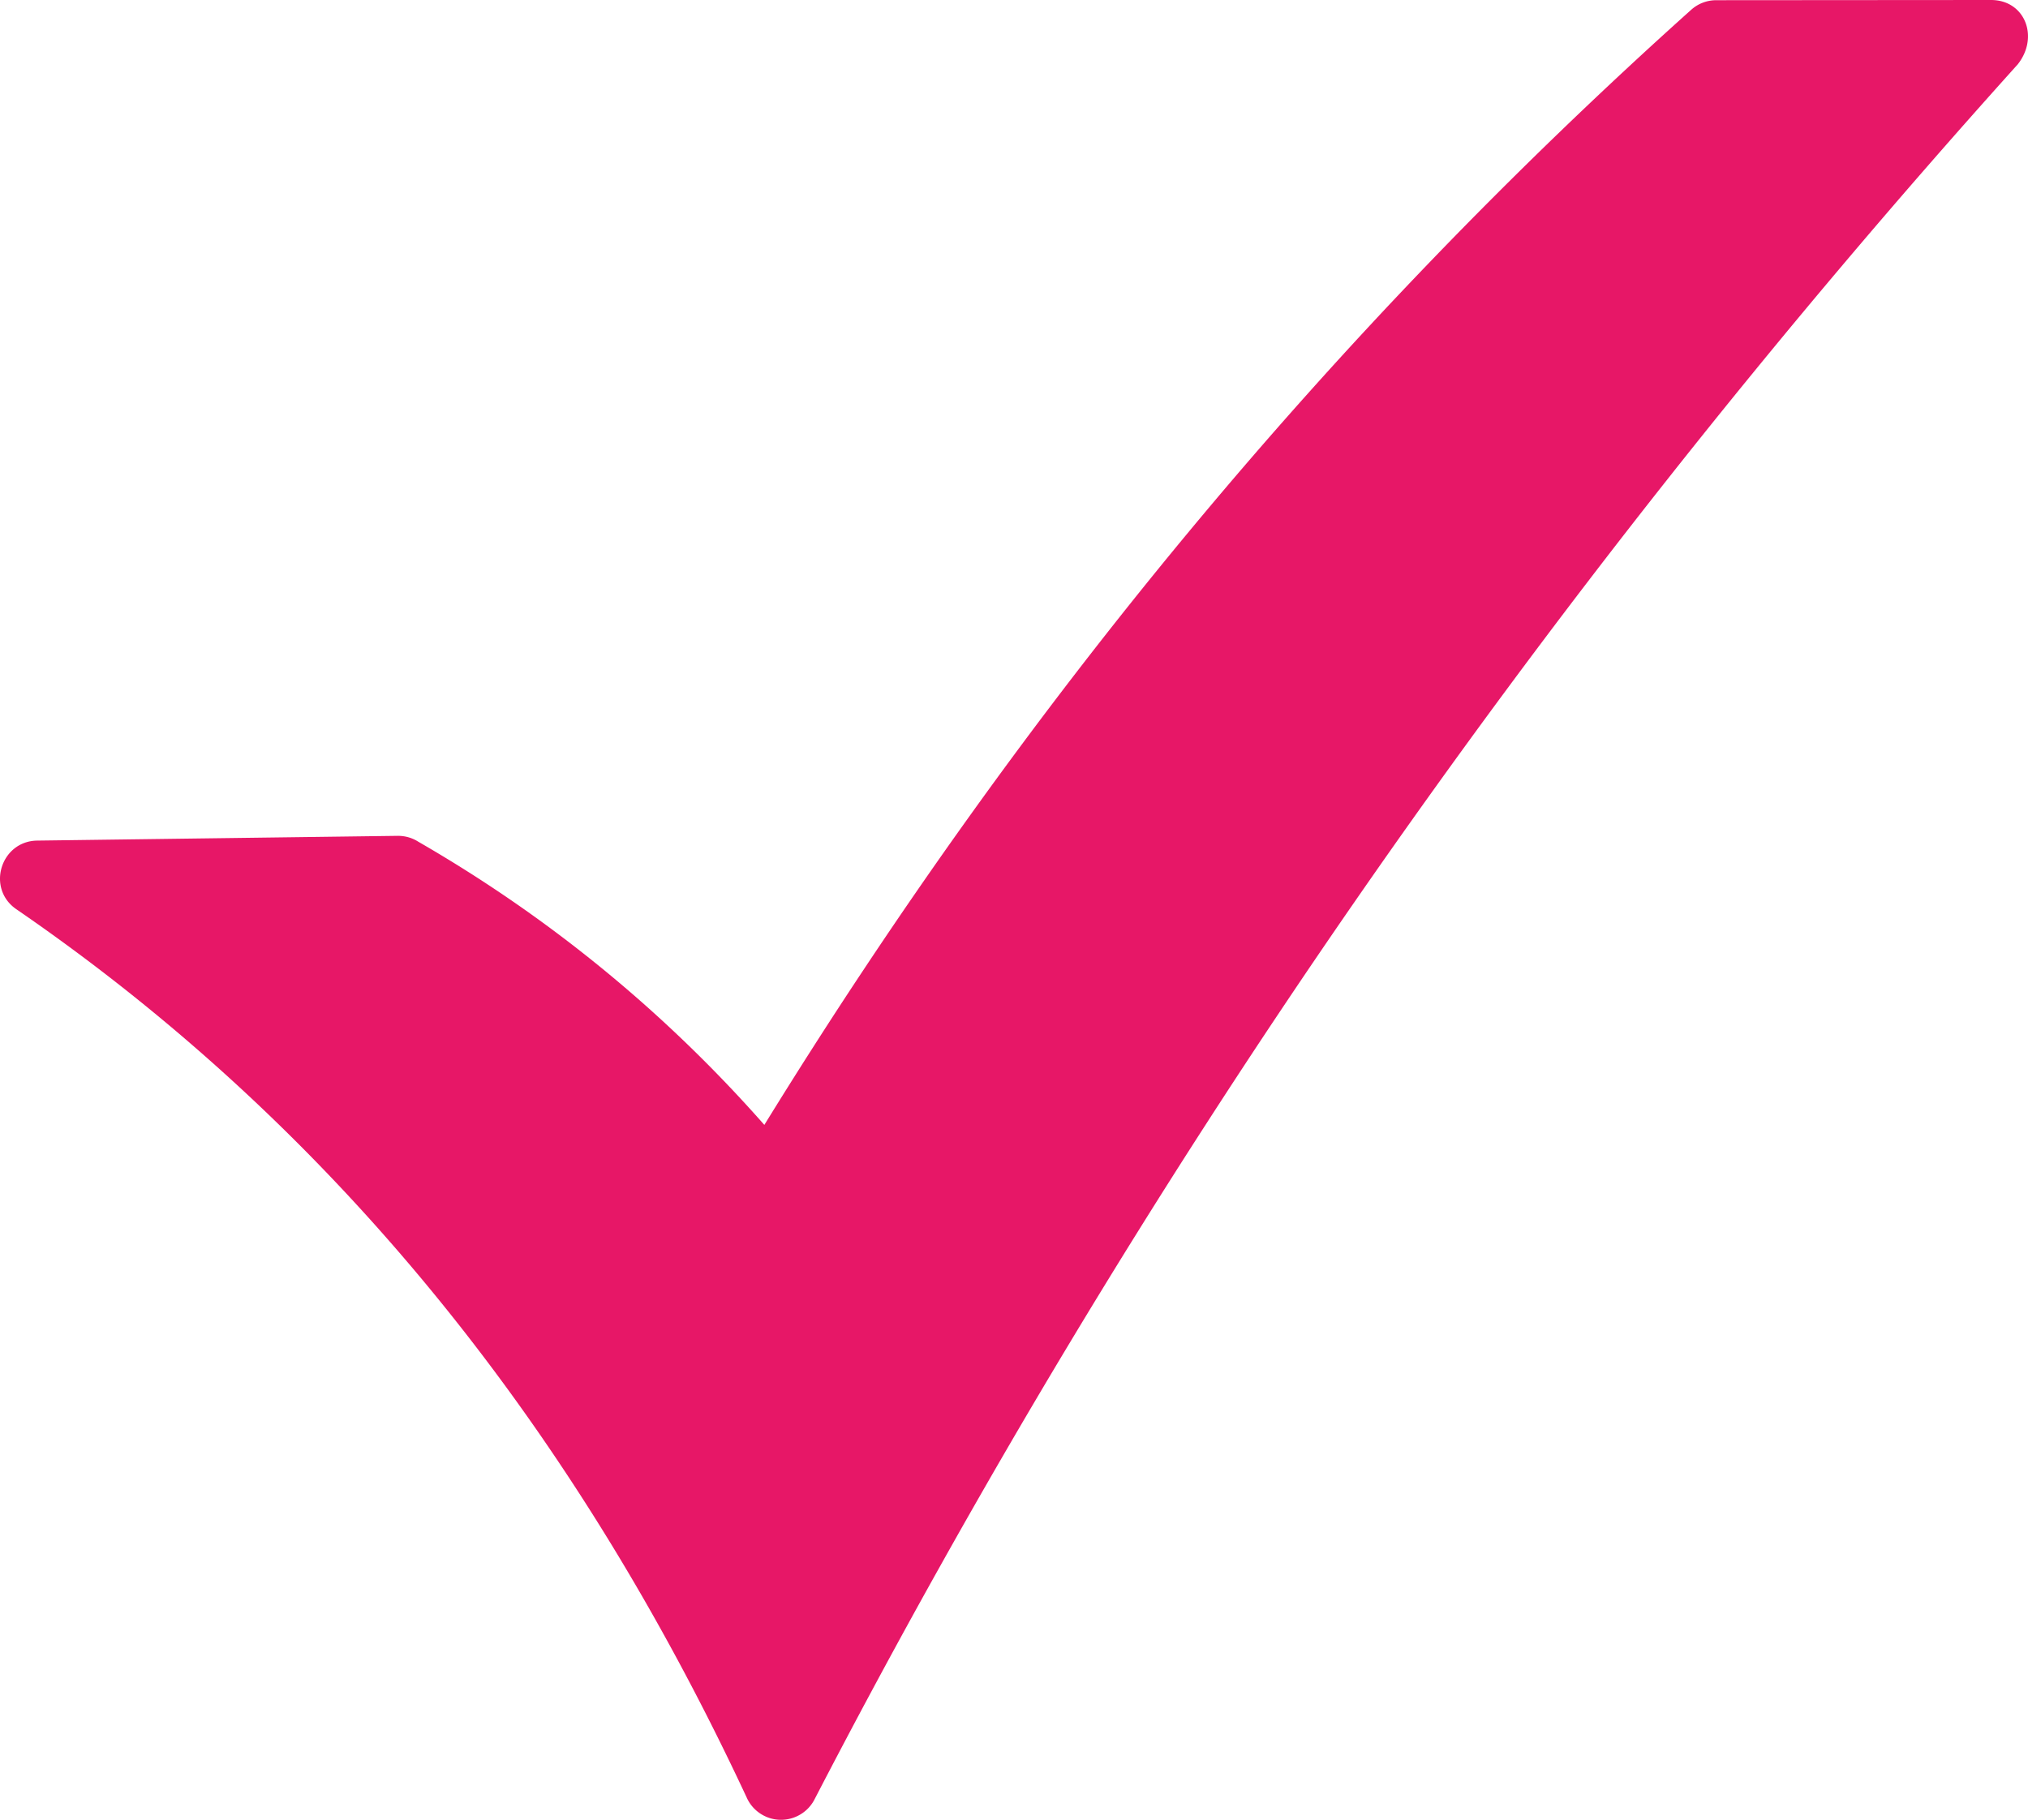 <svg
    xmlns="http://www.w3.org/2000/svg"
    shape-rendering="geometricPrecision"
    text-rendering="geometricPrecision"
    image-rendering="optimizeQuality"
    fill-rule="evenodd"
    clip-rule="evenodd"
    viewBox="0 0 512 459.53"
    class="w-16 h-16 text-blue-500"
>
    <path
        fill="#e71767"
        fill-rule="nonzero"
        d="M9.38 212.26l91.05-1.2c1.9-.01 3.69.53 5.19 1.49 32.96 19.01 62.2 42.95 87.35 71.5 33.32-54.09 68.94-103.63 106.55-149.04C339.7 86.5 382.32 42.5 426.98 2.46a9.464 9.464 0 016.33-2.41L502.67 0c8.53 0 12.23 9.31 6.73 16.26-61.47 68.29-117.32 139.05-167.78 212a2075.014 2075.014 0 00-135.99 226.12c-2.4 4.65-8.14 6.49-12.79 4.09a9.476 9.476 0 01-4.35-4.63C146.26 363.35 86.92 286.45 4.14 229.6c-7.67-5.25-3.96-17.2 5.24-17.34z"
    />
</svg>
